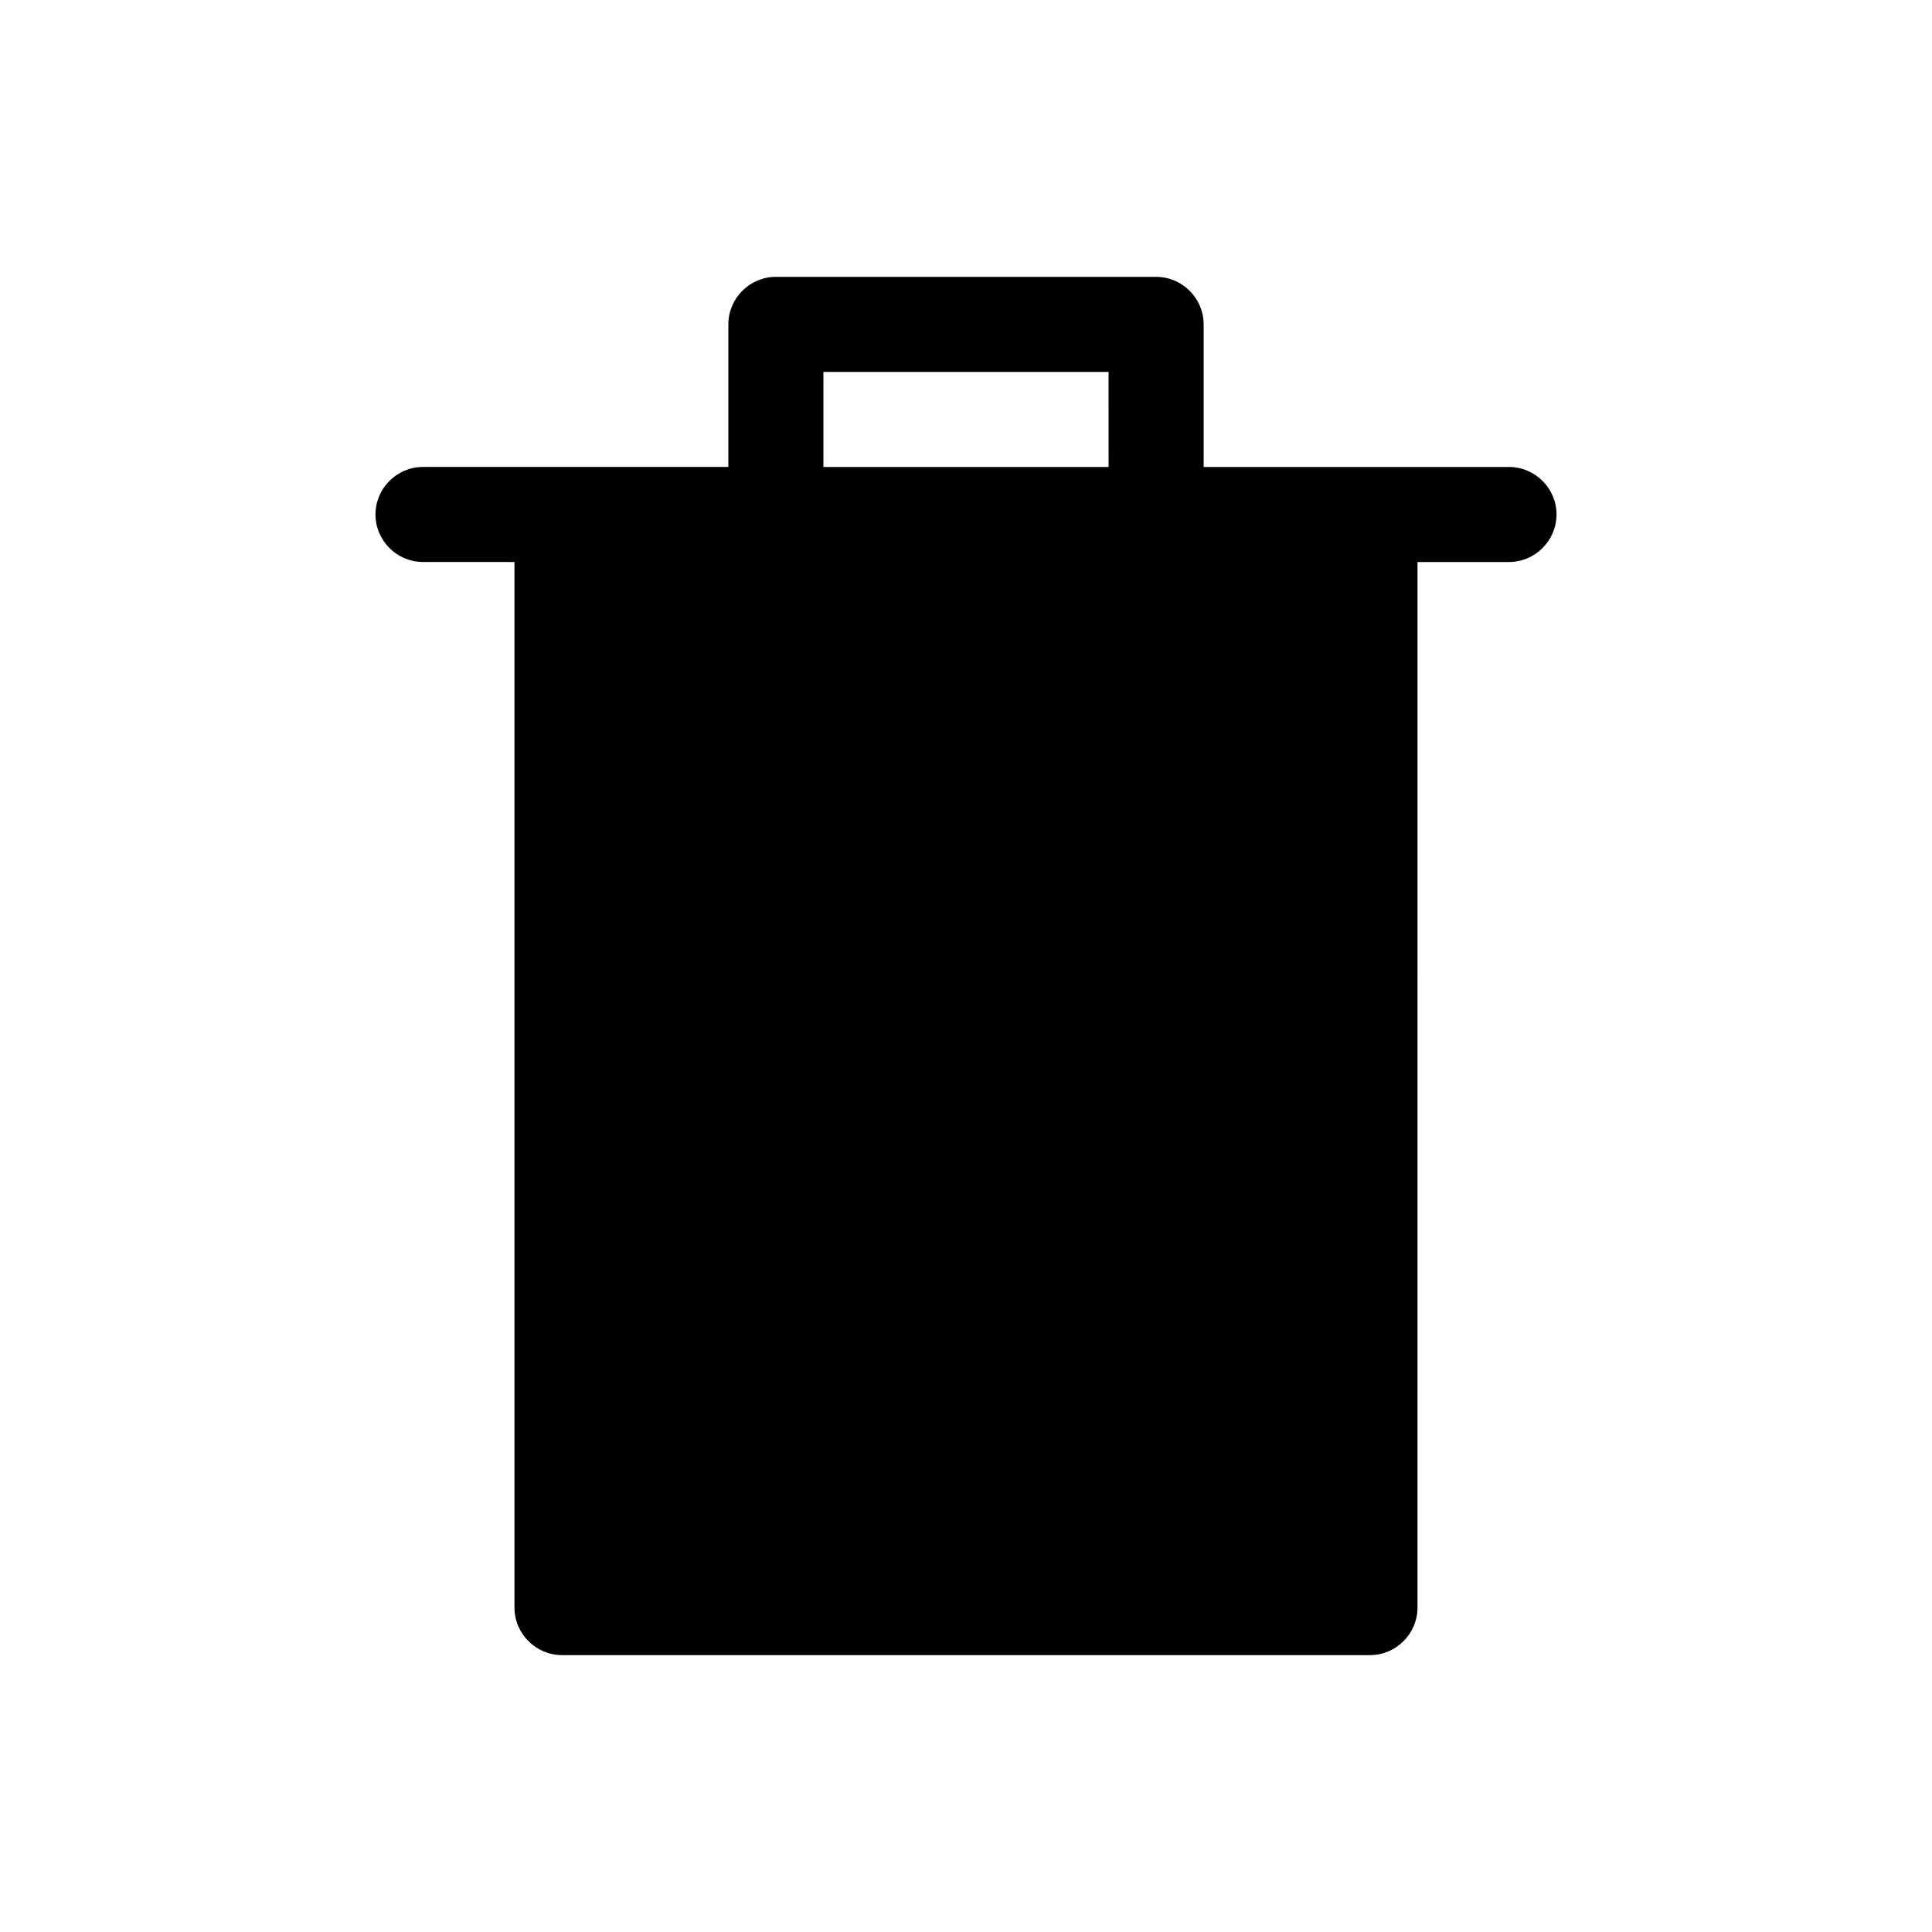 <?xml version="1.0" encoding="UTF-8"?>
<!-- Uploaded to: ICON Repo, www.svgrepo.com, Generator: ICON Repo Mixer Tools -->
<svg fill="#000000" width="800px" height="800px" version="1.1" viewBox="144 144 512 512" xmlns="http://www.w3.org/2000/svg">
 <path d="m543.9 267.75h-80.922v-37.785c0-6.93-5.668-12.594-12.594-12.594l-100.77-0.004c-6.93 0-12.594 5.668-12.594 12.594v37.785h-80.922c-6.926 0-12.594 5.668-12.594 12.594 0 6.93 5.668 12.594 12.594 12.594l24.242 0.004v277.09c0 6.93 5.668 12.594 12.594 12.594h214.12c6.93 0 12.594-5.668 12.594-12.594l0.004-277.09h24.246c6.926 0 12.594-5.668 12.594-12.594 0.004-6.93-5.664-12.594-12.594-12.594zm-106.11 0h-75.574v-25.191h75.57z"/>
</svg>